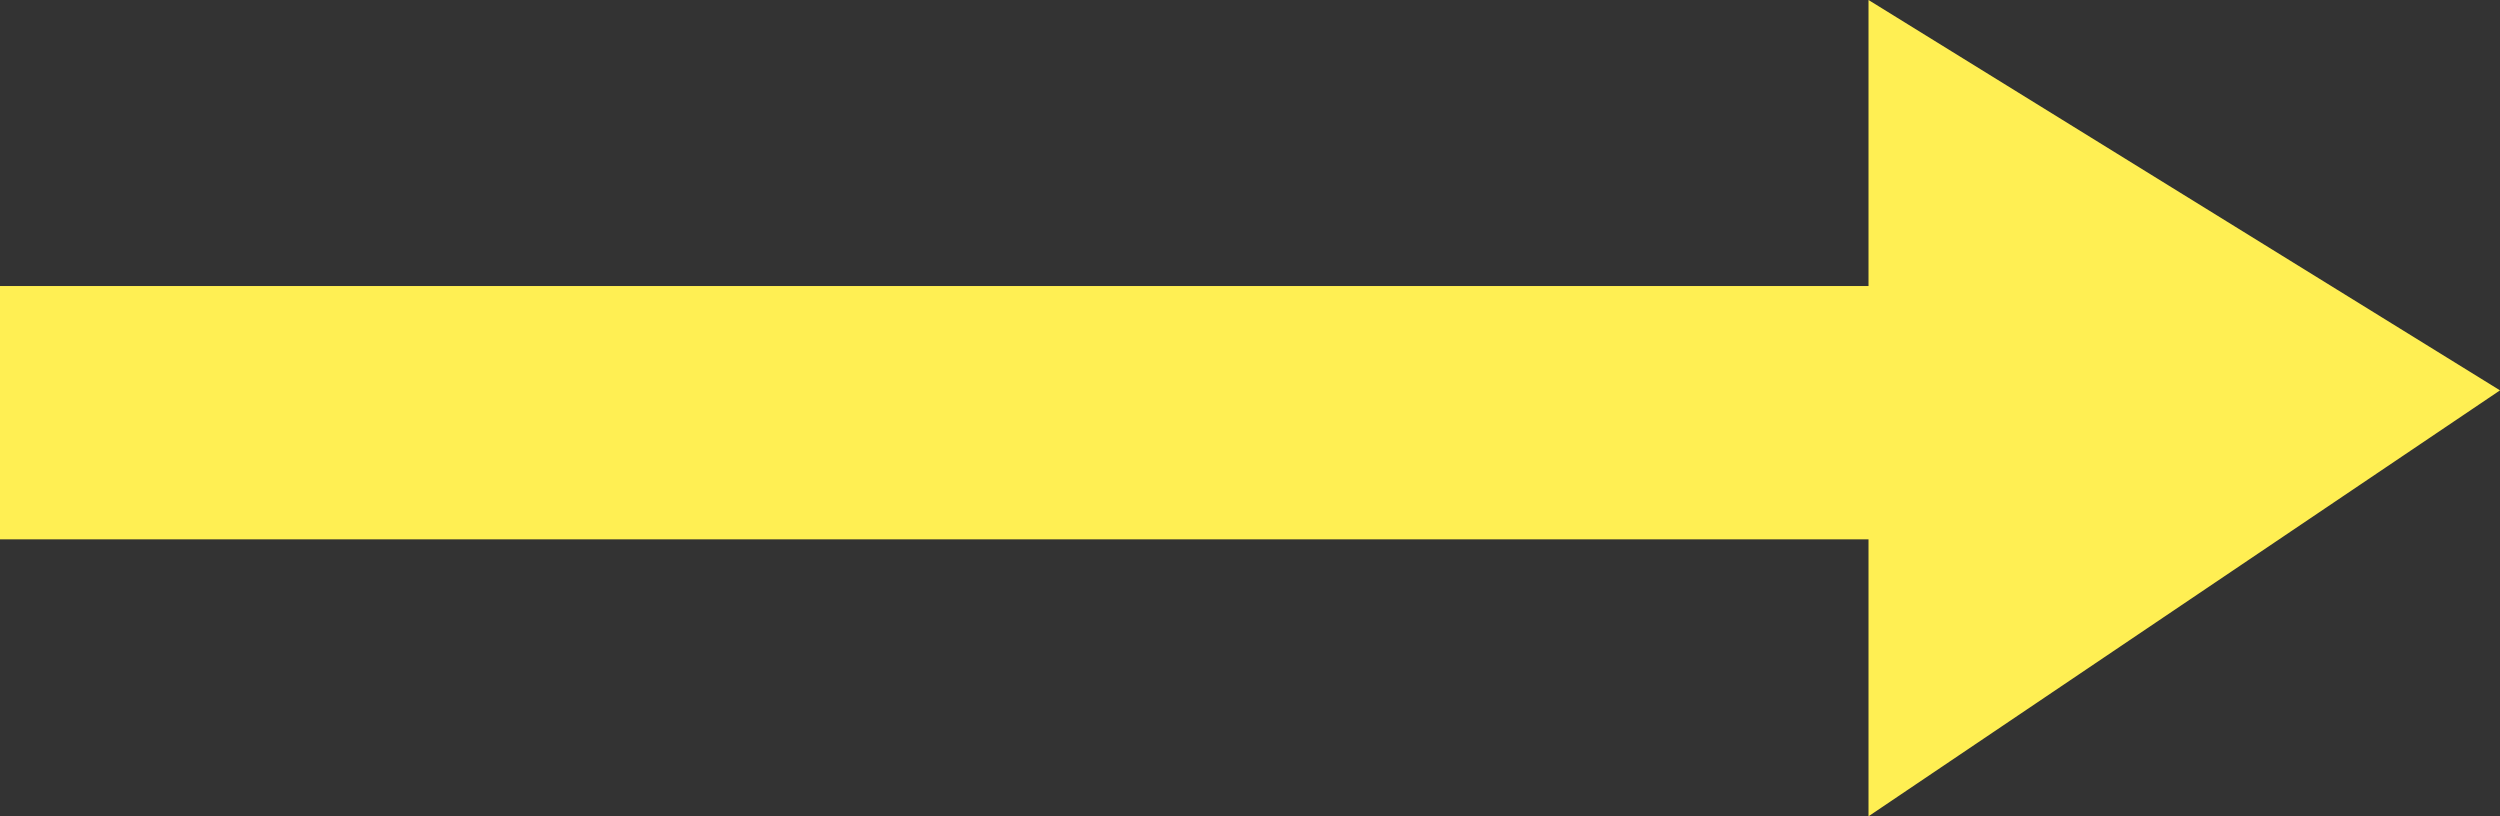 <?xml version="1.0" encoding="UTF-8"?> <svg xmlns="http://www.w3.org/2000/svg" id="Ebene_1" data-name="Ebene 1" viewBox="0 0 96.32 31.45"><rect x="0" y="0" width="96.32" height="31.45" fill="#333333" stroke="none"/><defs><style> .cls-1 { fill: #ffef53; } </style></defs><rect class="cls-1" y="11.02" width="83.64" height="9.76"></rect><polygon class="cls-1" points="71.99 0 71.99 31.45 96.32 15.04 71.99 0"></polygon></svg> 
